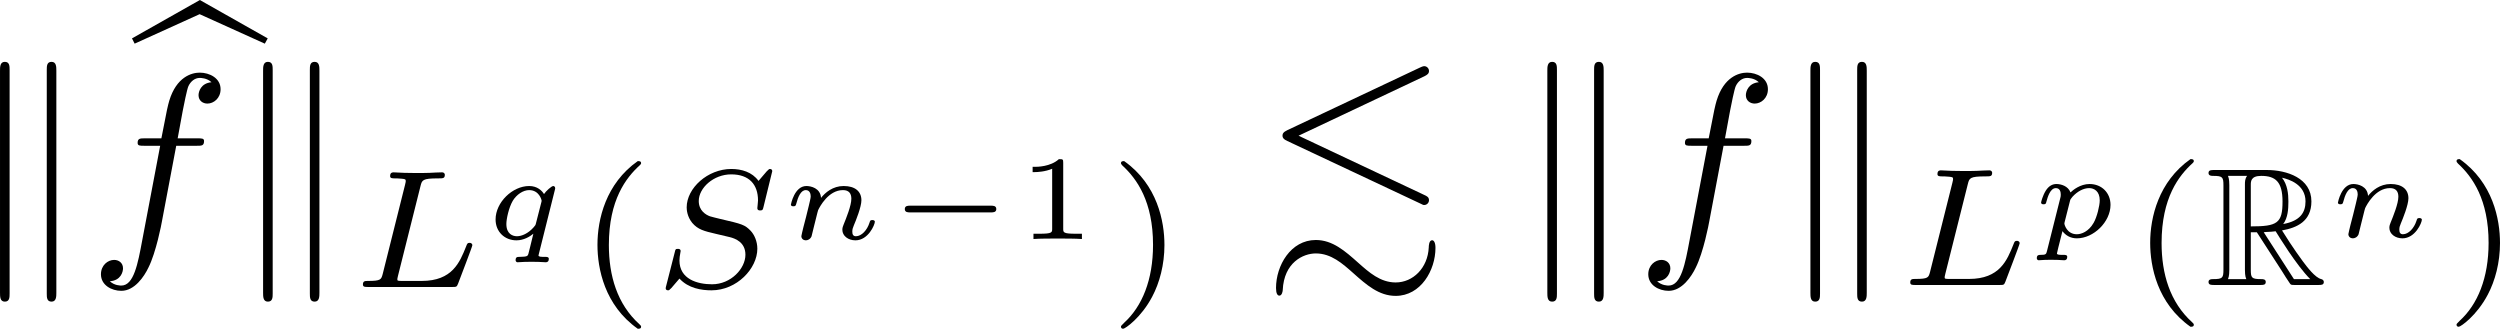 <?xml version='1.0' encoding='UTF-8'?>
<!-- This file was generated by dvisvgm 3.2.2 -->
<svg version='1.1' xmlns='http://www.w3.org/2000/svg' xmlns:xlink='http://www.w3.org/1999/xlink' width='145.424pt' height='19.123pt' viewBox='236.636 252.598 145.424 19.123'>
<defs>
<path id='g20-82' d='M1.869-2.19H2.12L3.166-.572C3.236-.46 3.403-.188 3.48-.084C3.529 0 3.55 0 3.71 0H4.672C4.798 0 4.903 0 4.903-.126C4.903-.181 4.861-.23 4.798-.244C4.54-.3 4.198-.76 4.031-.983C3.982-1.053 3.633-1.513 3.166-2.267C3.787-2.378 4.387-2.643 4.387-3.473C4.387-4.442 3.361-4.777 2.538-4.777H.349C.223-4.777 .112-4.777 .112-4.652C.112-4.533 .244-4.533 .3-4.533C.697-4.533 .732-4.484 .732-4.135V-.642C.732-.293 .697-.244 .3-.244C.244-.244 .112-.244 .112-.126C.112 0 .223 0 .349 0H2.26C2.385 0 2.49 0 2.49-.126C2.49-.244 2.371-.244 2.294-.244C1.897-.244 1.869-.3 1.869-.642V-2.19ZM3.215-2.532C3.41-2.79 3.431-3.159 3.431-3.466C3.431-3.801 3.389-4.17 3.166-4.456C3.452-4.394 4.142-4.177 4.142-3.473C4.142-3.02 3.933-2.664 3.215-2.532ZM1.869-4.156C1.869-4.303 1.869-4.533 2.301-4.533C2.894-4.533 3.187-4.289 3.187-3.466C3.187-2.566 2.971-2.434 1.869-2.434V-4.156ZM.921-.244C.976-.37 .976-.565 .976-.628V-4.149C.976-4.219 .976-4.407 .921-4.533H1.716C1.625-4.421 1.625-4.282 1.625-4.177V-.628C1.625-.558 1.625-.37 1.681-.244H.921ZM2.406-2.19C2.455-2.197 2.483-2.204 2.538-2.204C2.643-2.204 2.797-2.218 2.901-2.232C3.006-2.064 3.759-.823 4.338-.244H3.661L2.406-2.19Z'/>
<path id='g11-49' d='M1.983-3.168C1.983-3.318 1.968-3.318 1.803-3.318C1.45-2.999 .897-2.999 .797-2.999H.712V-2.78H.797C.912-2.78 1.235-2.795 1.524-2.919V-.428C1.524-.274 1.524-.219 .996-.219H.747V0C1.021-.02 1.465-.02 1.753-.02S2.486-.02 2.76 0V-.219H2.511C1.983-.219 1.983-.274 1.983-.428V-3.168Z'/>
<path id='g5-0' d='M4.384-1.106C4.463-1.106 4.598-1.106 4.598-1.245S4.463-1.385 4.384-1.385H1.011C.932-1.385 .797-1.385 .797-1.245S.932-1.106 1.011-1.106H4.384Z'/>
<path id='g12-40' d='M2.476-5.23C1.151-4.296 .802-2.817 .802-1.75C.802-.767 1.095 .76 2.476 1.736C2.532 1.736 2.615 1.736 2.615 1.653C2.615 1.611 2.594 1.597 2.545 1.548C1.618 .711 1.276-.474 1.276-1.743C1.276-3.626 1.995-4.547 2.566-5.063C2.594-5.091 2.615-5.112 2.615-5.147C2.615-5.23 2.532-5.23 2.476-5.23Z'/>
<path id='g12-41' d='M.628-5.23C.579-5.23 .495-5.23 .495-5.147C.495-5.112 .516-5.091 .558-5.042C1.158-4.491 1.827-3.55 1.827-1.75C1.827-.293 1.374 .809 .621 1.492C.502 1.611 .495 1.618 .495 1.653S.516 1.736 .586 1.736C.669 1.736 1.332 1.276 1.792 .404C2.099-.174 2.301-.928 2.301-1.743C2.301-2.727 2.008-4.254 .628-5.23Z'/>
<path id='g24-46' d='M6.725-6.874C6.844-6.934 6.914-6.984 6.914-7.093S6.824-7.293 6.715-7.293C6.665-7.293 6.575-7.253 6.535-7.233L1.026-4.633C.857-4.553 .827-4.483 .827-4.403S.867-4.254 1.026-4.184L6.535-1.594C6.665-1.524 6.685-1.524 6.715-1.524C6.824-1.524 6.914-1.614 6.914-1.724C6.914-1.853 6.824-1.893 6.715-1.943L1.494-4.403L6.725-6.874ZM7.183 .259C7.183 .03 7.113-.06 7.044-.06C6.914-.06 6.904 .179 6.904 .239C6.864 1.096 6.247 1.694 5.529 1.694C4.892 1.694 4.423 1.275 3.975 .877C3.427 .389 2.909-.07 2.212-.07C1.166-.07 .558 .996 .558 1.923C.558 2.152 .618 2.242 .697 2.242C.807 2.242 .837 2.052 .837 2.012C.887 .867 1.684 .488 2.212 .488C2.849 .488 3.318 .907 3.766 1.305C4.314 1.793 4.832 2.252 5.529 2.252C6.575 2.252 7.183 1.186 7.183 .259Z'/>
<path id='g8-110' d='M.971-.488C.941-.364 .887-.144 .887-.12C.887-.01 .976 .055 1.071 .055C1.146 .055 1.255 .015 1.31-.11C1.315-.134 1.375-.369 1.405-.498C1.574-1.171 1.574-1.181 1.584-1.2C1.649-1.335 2.007-2.032 2.615-2.032C2.859-2.032 2.964-1.898 2.964-1.674C2.964-1.39 2.755-.877 2.64-.593C2.615-.533 2.59-.468 2.59-.384C2.59-.125 2.839 .055 3.133 .055C3.666 .055 3.94-.593 3.94-.717C3.94-.787 3.856-.787 3.836-.787C3.751-.787 3.746-.767 3.716-.672C3.621-.374 3.392-.115 3.153-.115C3.039-.115 3.004-.194 3.004-.304C3.004-.408 3.024-.458 3.068-.568C3.153-.767 3.382-1.335 3.382-1.609C3.382-1.978 3.118-2.202 2.645-2.202C2.192-2.202 1.878-1.928 1.704-1.709C1.679-2.117 1.28-2.202 1.096-2.202C.598-2.202 .453-1.44 .453-1.43C.453-1.36 .533-1.36 .558-1.36C.643-1.36 .653-1.39 .672-1.455C.747-1.743 .862-2.032 1.071-2.032C1.24-2.032 1.275-1.873 1.275-1.768C1.275-1.699 1.225-1.509 1.196-1.38C1.161-1.245 1.111-1.041 1.086-.932L.971-.488Z'/>
<path id='g8-112' d='M.697 .583C.663 .712 .658 .742 .433 .742C.359 .742 .274 .742 .274 .882C.274 .936 .319 .966 .354 .966C.428 .966 .518 .951 .598 .951S.762 .946 .847 .946C.946 .946 1.041 .951 1.141 .951C1.225 .951 1.33 .966 1.415 .966C1.479 .966 1.539 .932 1.539 .827C1.539 .742 1.455 .742 1.385 .742C1.22 .742 1.111 .742 1.111 .682C1.111 .653 1.191 .349 1.34-.244C1.465-.075 1.664 .055 1.938 .055C2.64 .055 3.337-.633 3.337-1.335C3.337-1.833 2.974-2.202 2.466-2.202C2.077-2.202 1.773-1.948 1.674-1.853C1.574-2.122 1.275-2.202 1.091-2.202C.922-2.202 .772-2.122 .648-1.928C.518-1.719 .453-1.46 .453-1.435C.453-1.36 .528-1.36 .558-1.36C.643-1.36 .653-1.385 .672-1.465C.727-1.664 .832-2.032 1.066-2.032C1.24-2.032 1.27-1.868 1.27-1.768C1.27-1.699 1.265-1.679 1.255-1.639L.697 .583ZM1.649-1.484C1.669-1.564 1.674-1.574 1.758-1.674C1.958-1.893 2.212-2.032 2.451-2.032C2.655-2.032 2.889-1.903 2.889-1.524C2.889-1.305 2.775-.827 2.635-.588C2.426-.224 2.127-.115 1.938-.115C1.524-.115 1.42-.518 1.42-.558C1.42-.583 1.43-.613 1.435-.638L1.649-1.484Z'/>
<path id='g8-113' d='M2.984-2.012C3.004-2.082 3.004-2.092 3.004-2.117C3.004-2.187 2.939-2.202 2.924-2.202C2.854-2.202 2.62-1.993 2.54-1.868C2.456-2.007 2.262-2.202 1.923-2.202C1.23-2.202 .528-1.524 .528-.812C.528-.299 .907 .055 1.395 .055C1.699 .055 1.953-.1 2.097-.219C2.012 .149 1.893 .608 1.888 .628C1.858 .707 1.843 .737 1.529 .742C1.435 .742 1.36 .742 1.36 .882C1.36 .902 1.375 .966 1.445 .966C1.534 .966 1.639 .951 1.729 .951C1.828 .951 1.923 .946 2.022 .946S2.222 .951 2.316 .951S2.521 .966 2.615 .966C2.68 .966 2.74 .932 2.74 .827C2.74 .742 2.655 .742 2.585 .742C2.421 .742 2.311 .742 2.311 .682C2.311 .672 2.316 .658 2.336 .578L2.984-2.012ZM2.207-.658C2.187-.573 2.182-.568 2.097-.473C1.878-.229 1.614-.115 1.415-.115C1.245-.115 .976-.204 .976-.623C.976-.832 1.076-1.3 1.24-1.584C1.395-1.843 1.669-2.032 1.923-2.032C2.336-2.032 2.441-1.629 2.441-1.589C2.441-1.564 2.431-1.534 2.426-1.514L2.207-.658Z'/>
<path id='g7-107' d='M1.714-7.133C1.714-7.293 1.714-7.472 1.514-7.472S1.315-7.253 1.315-7.103V2.122C1.315 2.281 1.315 2.491 1.514 2.491S1.714 2.311 1.714 2.152V-7.133ZM3.656-7.103C3.656-7.263 3.656-7.472 3.457-7.472S3.258-7.293 3.258-7.133V2.152C3.258 2.311 3.258 2.491 3.457 2.491S3.656 2.271 3.656 2.122V-7.103Z'/>
<path id='g9-76' d='M2.873-4.191C2.936-4.442 2.957-4.512 3.599-4.512C3.815-4.512 3.884-4.512 3.884-4.666C3.884-4.672 3.877-4.763 3.766-4.763C3.605-4.763 3.417-4.749 3.25-4.742C3.075-4.735 2.866-4.735 2.692-4.735C2.545-4.735 2.357-4.742 2.211-4.742S1.897-4.763 1.757-4.763C1.716-4.763 1.611-4.763 1.611-4.61C1.611-4.512 1.695-4.512 1.834-4.512C1.841-4.512 1.974-4.512 2.099-4.498C2.246-4.484 2.26-4.47 2.26-4.4C2.26-4.387 2.26-4.352 2.232-4.247L1.304-.544C1.241-.307 1.227-.251 .69-.251C.572-.251 .481-.251 .481-.105C.481 0 .565 0 .69 0H4.198C4.373 0 4.38-.007 4.435-.139C4.505-.328 5.028-1.681 5.028-1.736C5.028-1.757 5.014-1.834 4.91-1.834C4.826-1.834 4.812-1.799 4.77-1.688C4.505-1.025 4.198-.251 2.922-.251H2.134C1.918-.251 1.911-.258 1.911-.321C1.911-.328 1.911-.363 1.939-.467L2.873-4.191Z'/>
<path id='g9-83' d='M4.951-4.812C4.951-4.847 4.931-4.903 4.861-4.903C4.819-4.903 4.812-4.896 4.721-4.805L4.38-4.407C4.115-4.777 3.675-4.903 3.25-4.903C2.267-4.903 1.395-4.108 1.395-3.306C1.395-3.201 1.416-2.922 1.625-2.664C1.862-2.385 2.12-2.322 2.594-2.211C2.734-2.176 3.082-2.099 3.187-2.071C3.41-2.015 3.836-1.862 3.836-1.339C3.836-.774 3.243-.112 2.448-.112C1.834-.112 1.095-.328 1.095-1.102C1.095-1.172 1.109-1.325 1.137-1.451C1.144-1.478 1.144-1.485 1.144-1.492C1.144-1.583 1.06-1.583 1.032-1.583C.934-1.583 .928-1.569 .9-1.444L.544-.049C.537-.021 .523 .021 .523 .056C.523 .098 .551 .139 .621 .139C.663 .139 .669 .133 .76 .042C.837-.042 1.018-.265 1.095-.349C1.465 .056 2.008 .139 2.427 .139C3.48 .139 4.331-.767 4.331-1.59C4.331-1.897 4.205-2.176 4.052-2.336C3.808-2.587 3.703-2.615 2.803-2.824C2.657-2.859 2.427-2.915 2.364-2.936C2.19-2.999 1.897-3.173 1.897-3.571C1.897-4.122 2.518-4.679 3.243-4.679C3.996-4.679 4.359-4.254 4.359-3.592C4.359-3.501 4.331-3.34 4.331-3.278C4.331-3.18 4.414-3.18 4.449-3.18C4.554-3.18 4.561-3.215 4.589-3.333L4.951-4.812Z'/>
<path id='g27-98' d='M2.76-6.824L5.469-5.599L5.589-5.818L2.77-7.412L-.05-5.818L.06-5.599L2.76-6.824Z'/>
<path id='g10-102' d='M3.656-3.985H4.513C4.712-3.985 4.812-3.985 4.812-4.184C4.812-4.294 4.712-4.294 4.543-4.294H3.716L3.925-5.43C3.965-5.639 4.105-6.346 4.164-6.466C4.254-6.655 4.423-6.804 4.633-6.804C4.672-6.804 4.932-6.804 5.121-6.625C4.682-6.585 4.583-6.237 4.583-6.087C4.583-5.858 4.762-5.738 4.951-5.738C5.21-5.738 5.499-5.958 5.499-6.336C5.499-6.795 5.041-7.024 4.633-7.024C4.294-7.024 3.666-6.844 3.367-5.858C3.308-5.649 3.278-5.549 3.039-4.294H2.351C2.162-4.294 2.052-4.294 2.052-4.105C2.052-3.985 2.142-3.985 2.331-3.985H2.989L2.242-.05C2.062 .917 1.893 1.823 1.375 1.823C1.335 1.823 1.086 1.823 .897 1.644C1.355 1.614 1.445 1.255 1.445 1.106C1.445 .877 1.265 .757 1.076 .757C.817 .757 .528 .976 .528 1.355C.528 1.803 .966 2.042 1.375 2.042C1.923 2.042 2.321 1.455 2.501 1.076C2.819 .448 3.049-.757 3.059-.827L3.656-3.985Z'/>
</defs>
<g id='page1' transform='matrix(1.4 0 0 1.4 0 0)'>
<use x='167.711' y='190.469' xlink:href='#g7-107'/>
<use x='174.56' y='187.84' xlink:href='#g27-98'/>
<use x='172.692' y='190.469' xlink:href='#g10-102'/>
<use x='178.642' y='190.469' xlink:href='#g7-107'/>
<use x='183.624' y='192.351' xlink:href='#g9-76'/>
<use x='189.089' y='190.358' xlink:href='#g8-113'/>
<use x='193.048' y='192.351' xlink:href='#g12-40'/>
<use x='196.162' y='192.351' xlink:href='#g9-83'/>
<use x='201.435' y='190.358' xlink:href='#g8-110'/>
<use x='205.823' y='190.358' xlink:href='#g5-0'/>
<use x='211.219' y='190.358' xlink:href='#g11-49'/>
<use x='215.107' y='192.351' xlink:href='#g12-41'/>
<use x='221.486' y='190.469' xlink:href='#g24-46'/>
<use x='232.002' y='190.469' xlink:href='#g7-107'/>
<use x='236.983' y='190.469' xlink:href='#g10-102'/>
<use x='242.933' y='190.469' xlink:href='#g7-107'/>
<use x='247.915' y='192.268' xlink:href='#g9-76'/>
<use x='253.38' y='190.275' xlink:href='#g8-112'/>
<use x='257.563' y='192.268' xlink:href='#g12-40'/>
<use x='260.677' y='192.268' xlink:href='#g20-82'/>
<use x='265.713' y='190.275' xlink:href='#g8-110'/>
<use x='270.599' y='192.268' xlink:href='#g12-41'/>
</g>
</svg>
